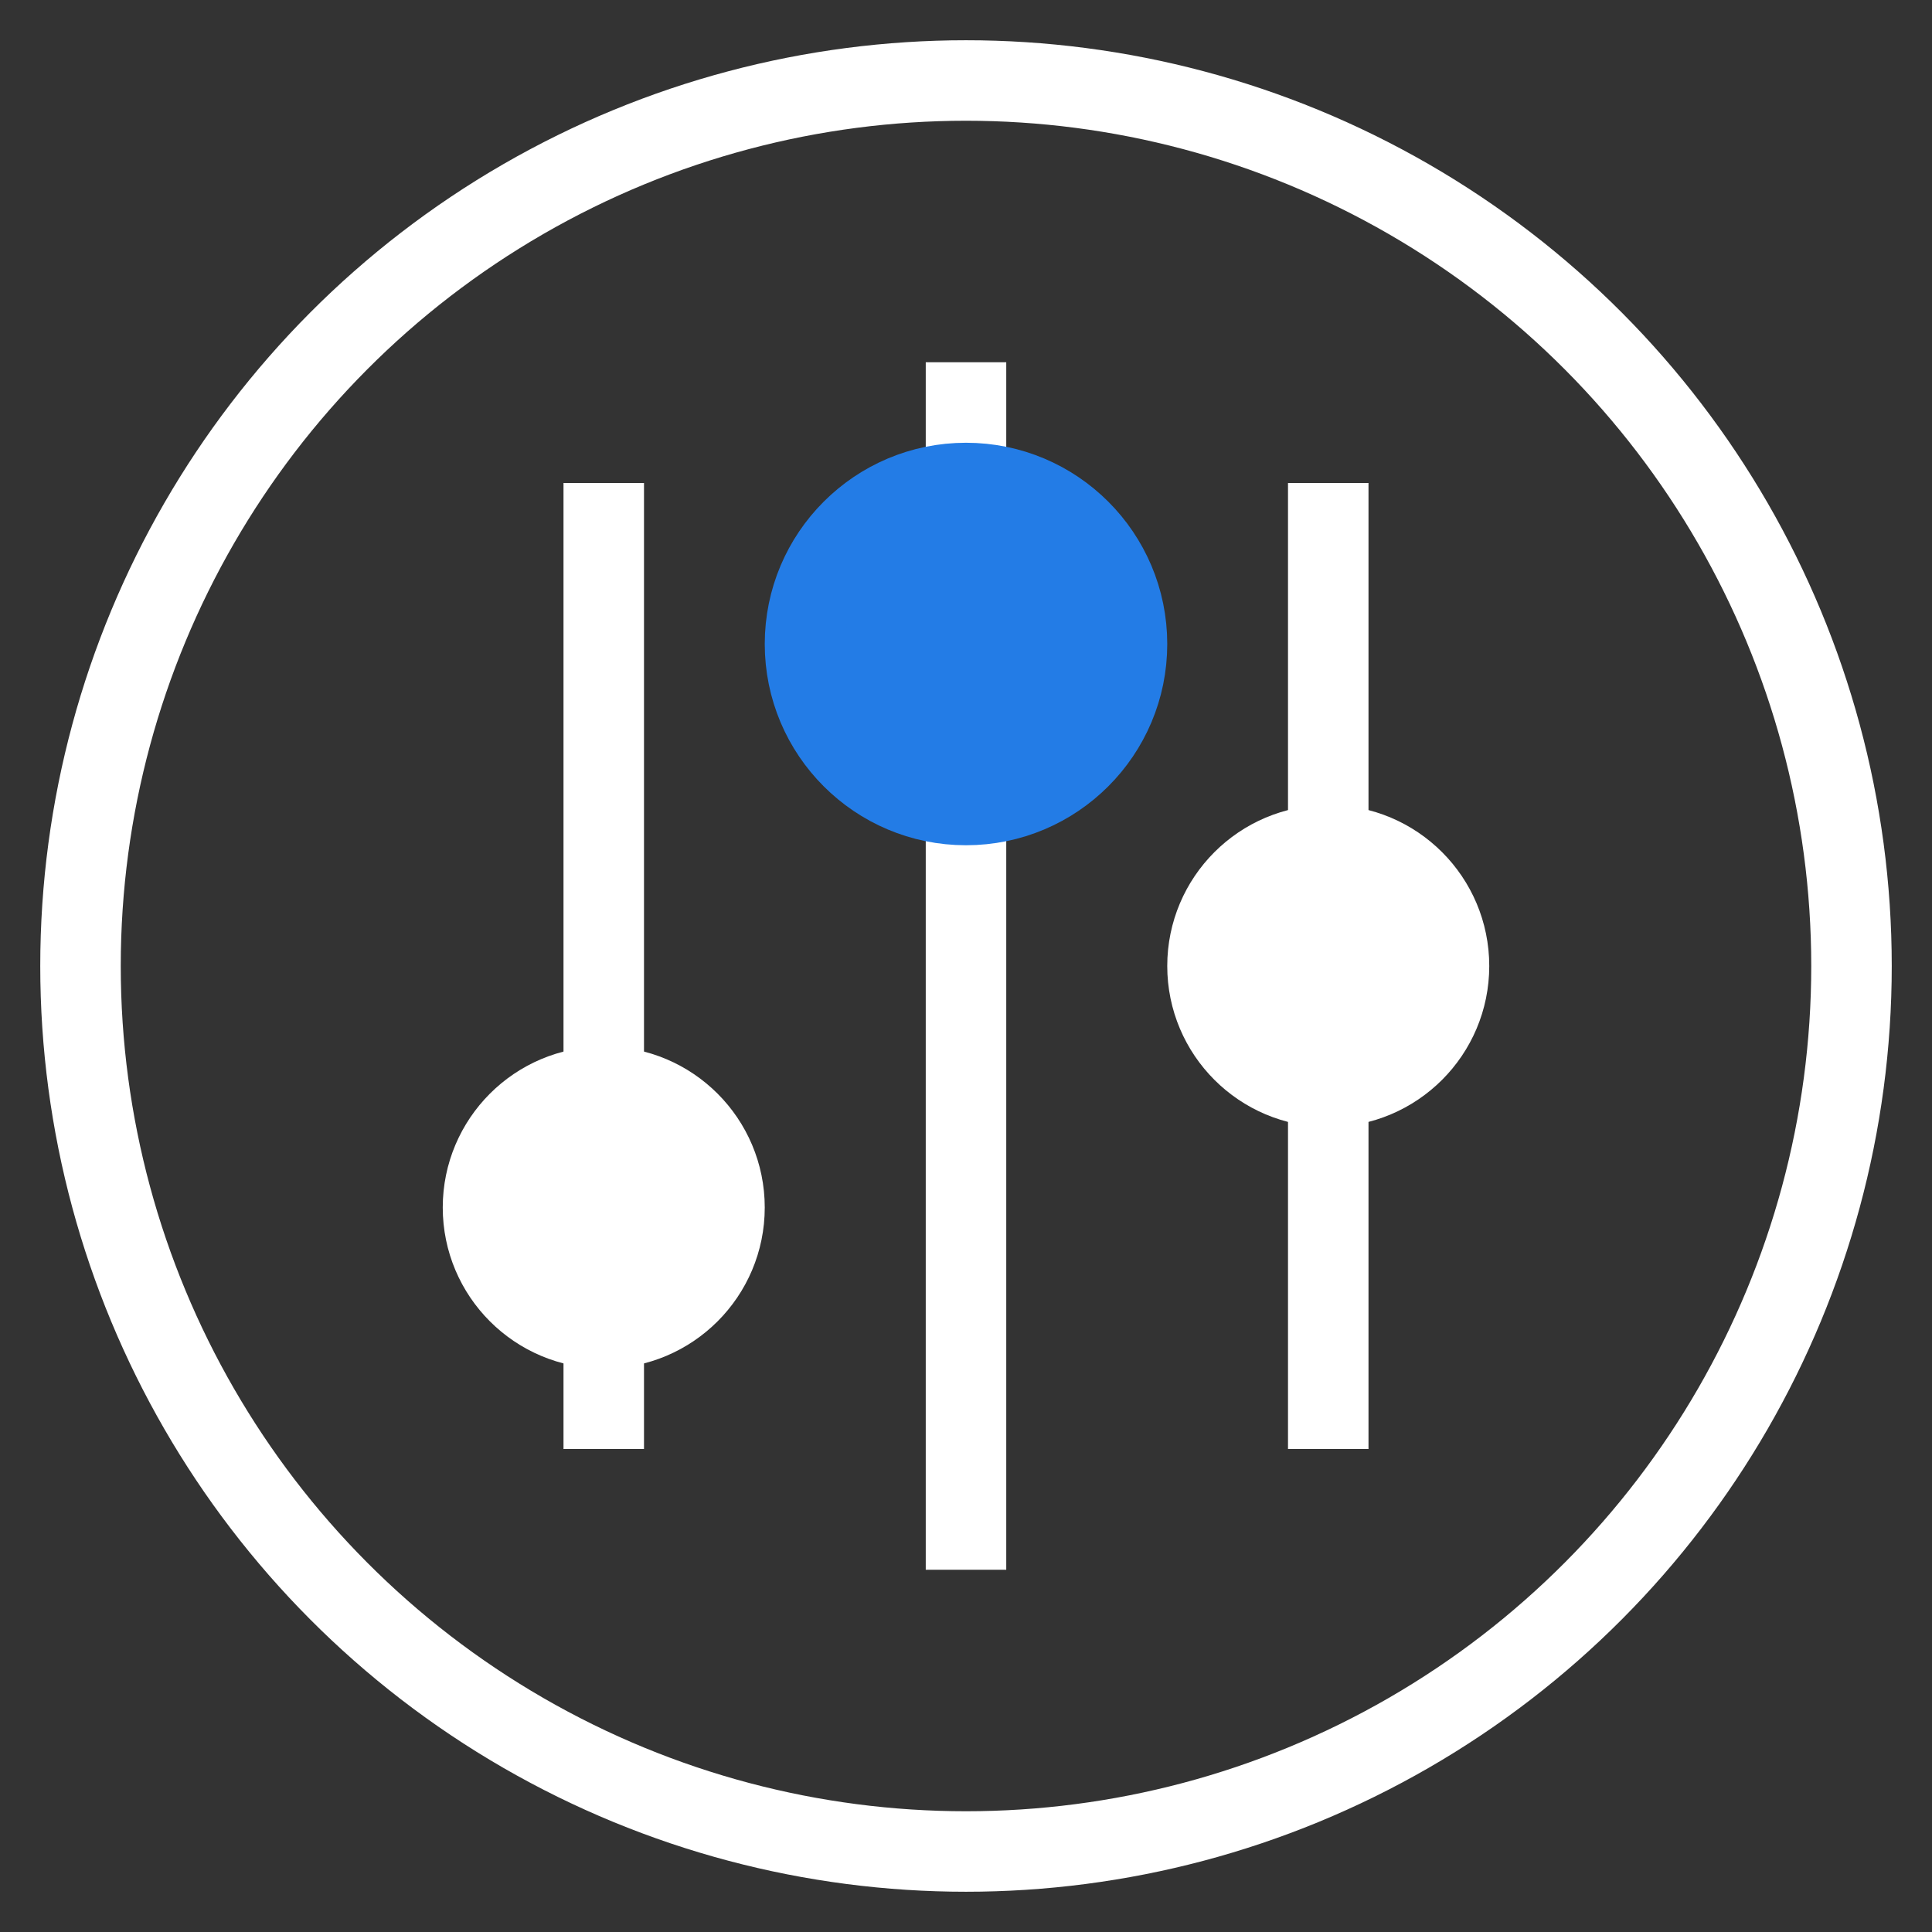 <svg width="72" height="72" viewBox="0 0 72 72" fill="none" xmlns="http://www.w3.org/2000/svg">
<rect x="0" y="0" width="72" height="72" fill="#333333" stroke="none"/>
<circle cx="36" cy="36" r="33" stroke="white" stroke-width="3"/>
<path d="M36 13.5V58.5" stroke="white" stroke-width="3"/>
<path d="M42 24C42 27.314 39.314 30 36 30C32.686 30 30 27.314 30 24C30 20.686 32.686 18 36 18C39.314 18 42 20.686 42 24Z" fill="#237CE6" stroke="#237CE6" stroke-width="3" stroke-linecap="round" stroke-linejoin="round"/>
<path d="M27 45C27 47.485 24.985 49.5 22.5 49.5C20.015 49.5 18 47.485 18 45C18 42.515 20.015 40.5 22.5 40.5C24.985 40.5 27 42.515 27 45Z" fill="white" stroke="white" stroke-width="3" stroke-linecap="round" stroke-linejoin="round"/>
<path d="M54 36C54 38.485 51.985 40.5 49.5 40.5C47.015 40.5 45 38.485 45 36C45 33.515 47.015 31.5 49.5 31.5C51.985 31.5 54 33.515 54 36Z" fill="white" stroke="white" stroke-width="3" stroke-linecap="round" stroke-linejoin="round"/>
<path d="M22.5 18V54" stroke="white" stroke-width="3"/>
<path d="M49.5 18V54" stroke="white" stroke-width="3"/>
</svg>
